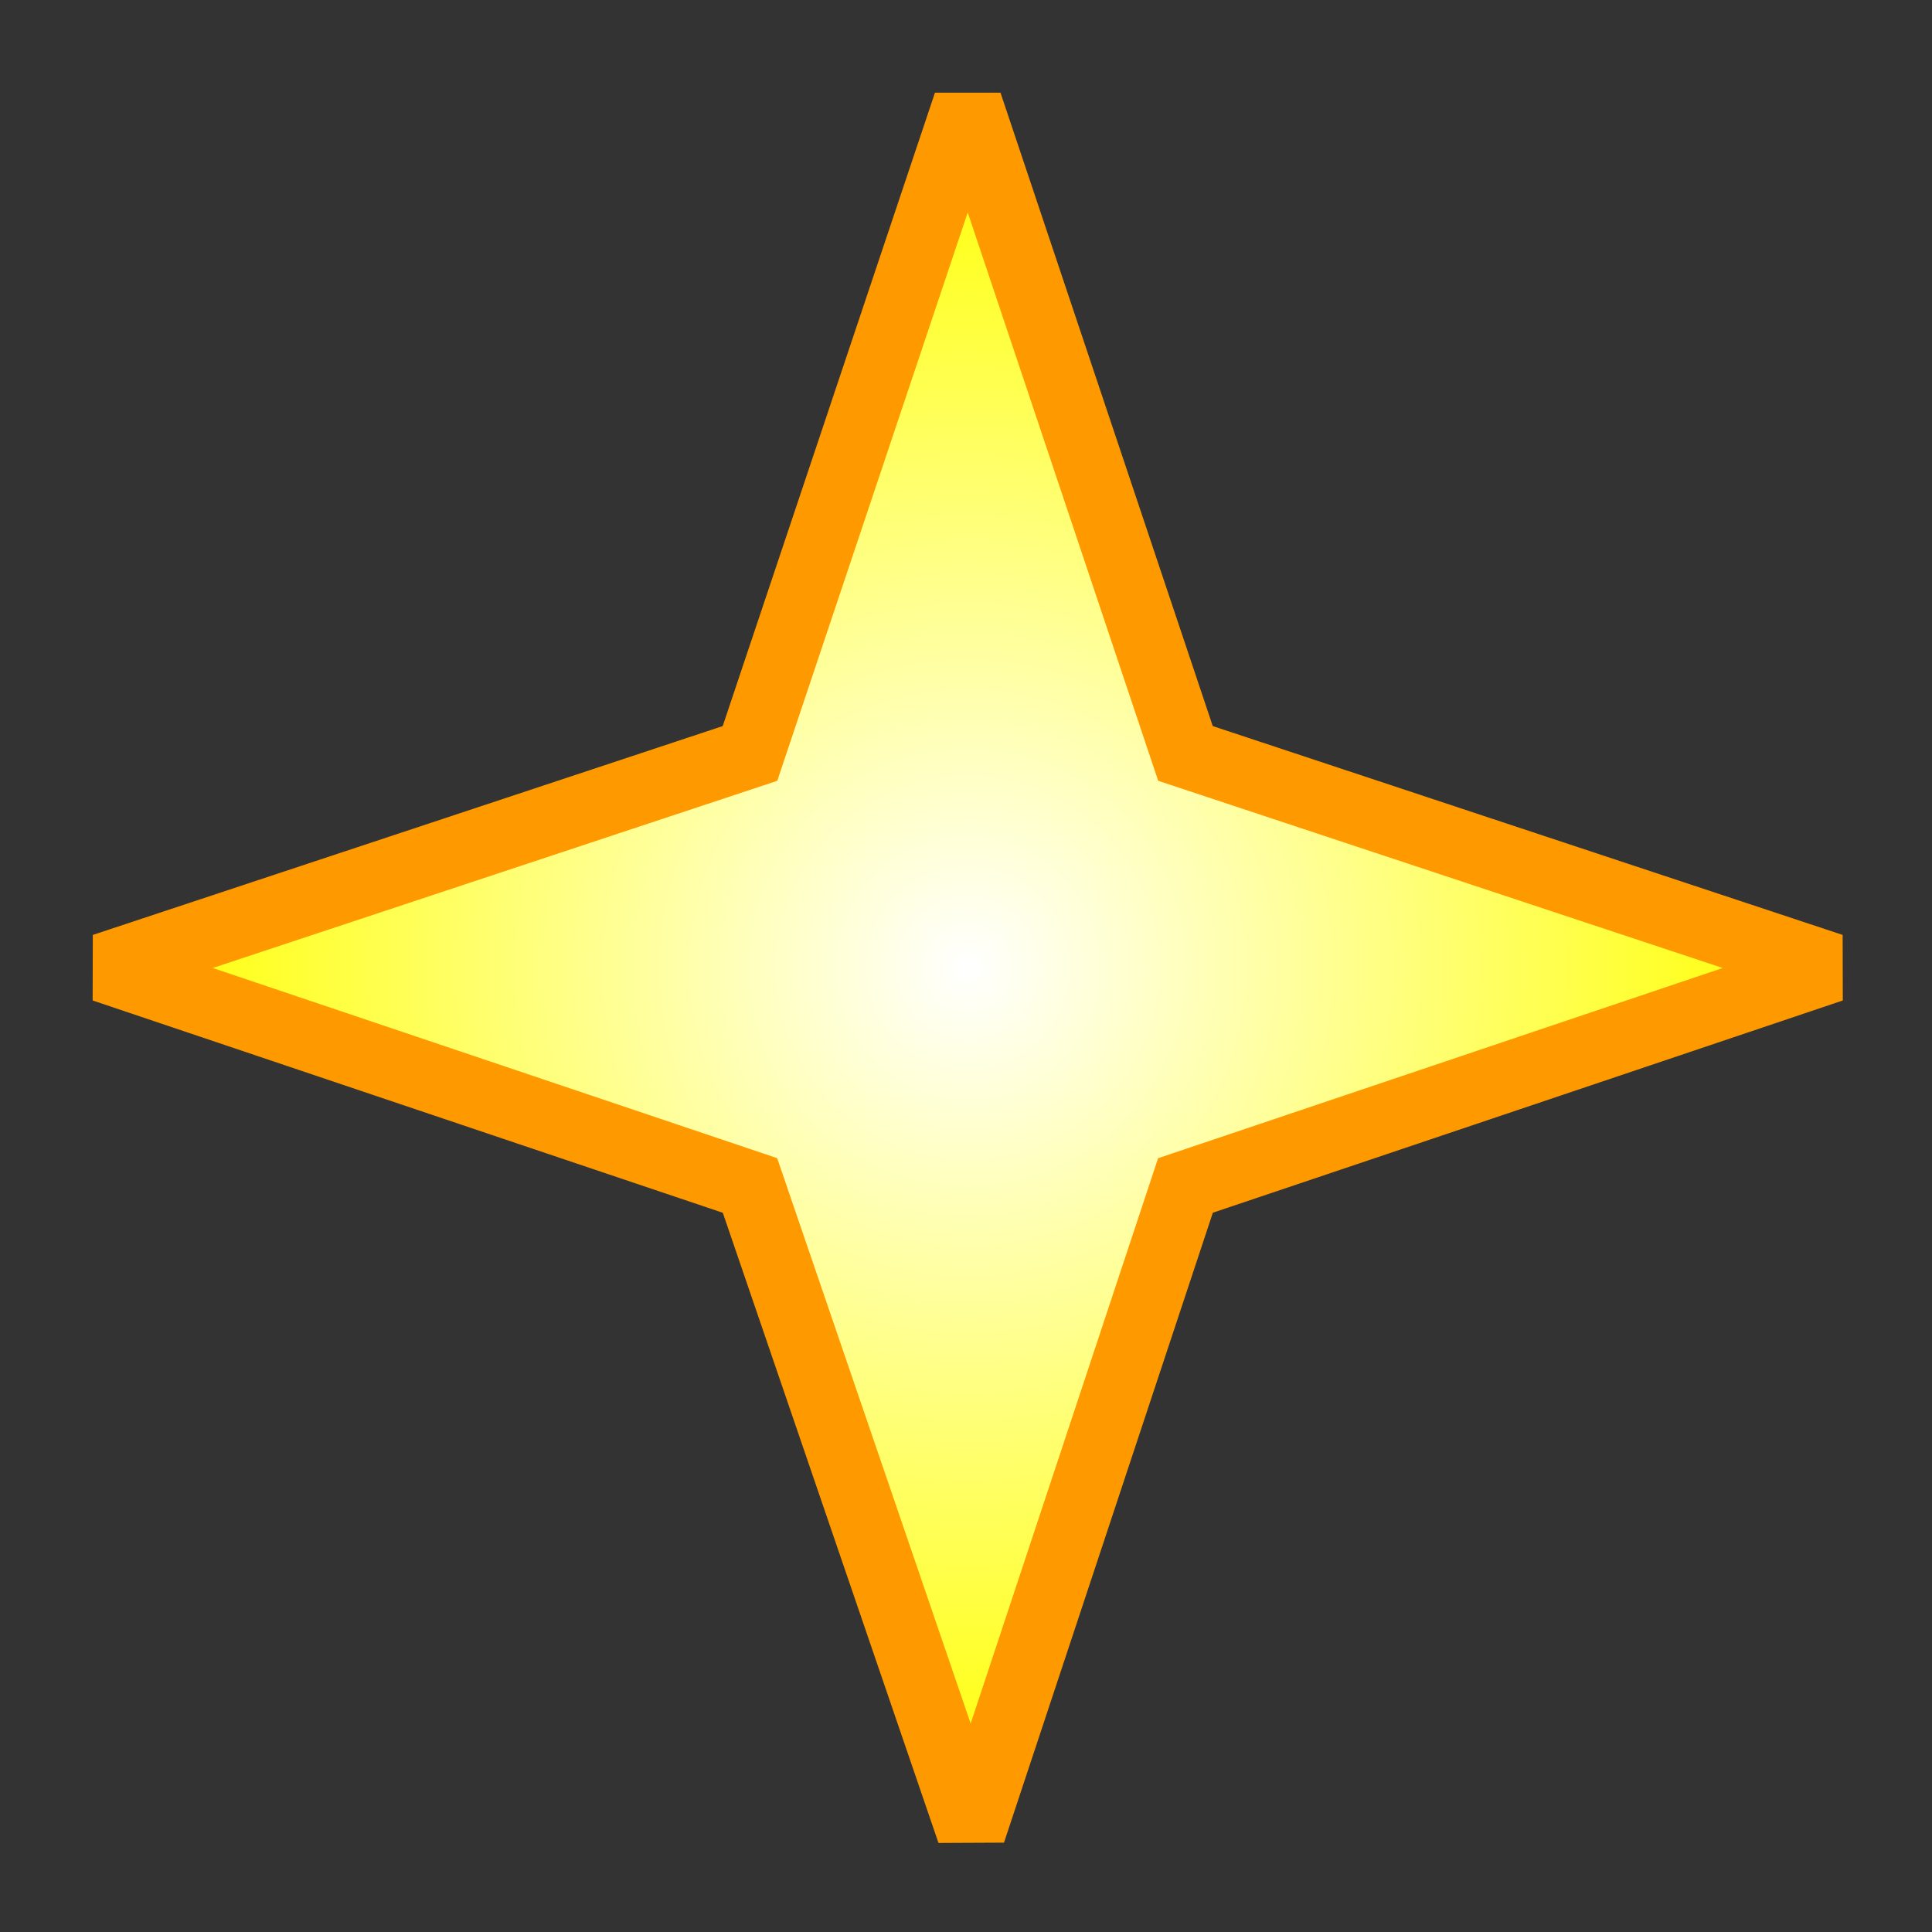 <?xml version="1.0" encoding="UTF-8" standalone="no"?>
<svg xmlns:xlink="http://www.w3.org/1999/xlink" height="27.95px" width="27.95px" xmlns="http://www.w3.org/2000/svg">
  <rect width="100%" height="100%" fill="#333333" stroke="none"/>
  <g transform="matrix(1.0, 0.0, 0.0, 1.0, 14.0, 14.0)">
    <path d="M12.5 0.0 L3.15 3.15 0.05 12.5 -3.15 3.15 -12.5 0.0 -3.15 -3.1 0.0 -12.5 3.15 -3.1 12.5 0.0" fill="url(#gradient0)" fill-rule="evenodd" stroke="none"/>
    <path d="M12.5 0.0 L3.15 3.15 0.05 12.5 -3.15 3.15 -12.5 0.0 -3.15 -3.1 0.0 -12.5 3.15 -3.1 12.5 0.0 Z" fill="none" stroke="#ff9900" stroke-linecap="square" stroke-linejoin="miter-clip" stroke-miterlimit="3.0" stroke-width="1.0"/>
  </g>
  <defs>
    <radialGradient cx="0" cy="0" gradientTransform="matrix(0.015, 0.0, 0.0, 0.015, 0.0, 0.0)" gradientUnits="userSpaceOnUse" id="gradient0" r="819.2" spreadMethod="pad">
      <stop offset="0.0" stop-color="#ffffff"/>
      <stop offset="1.0" stop-color="#ffff00"/>
    </radialGradient>
  </defs>
</svg>
